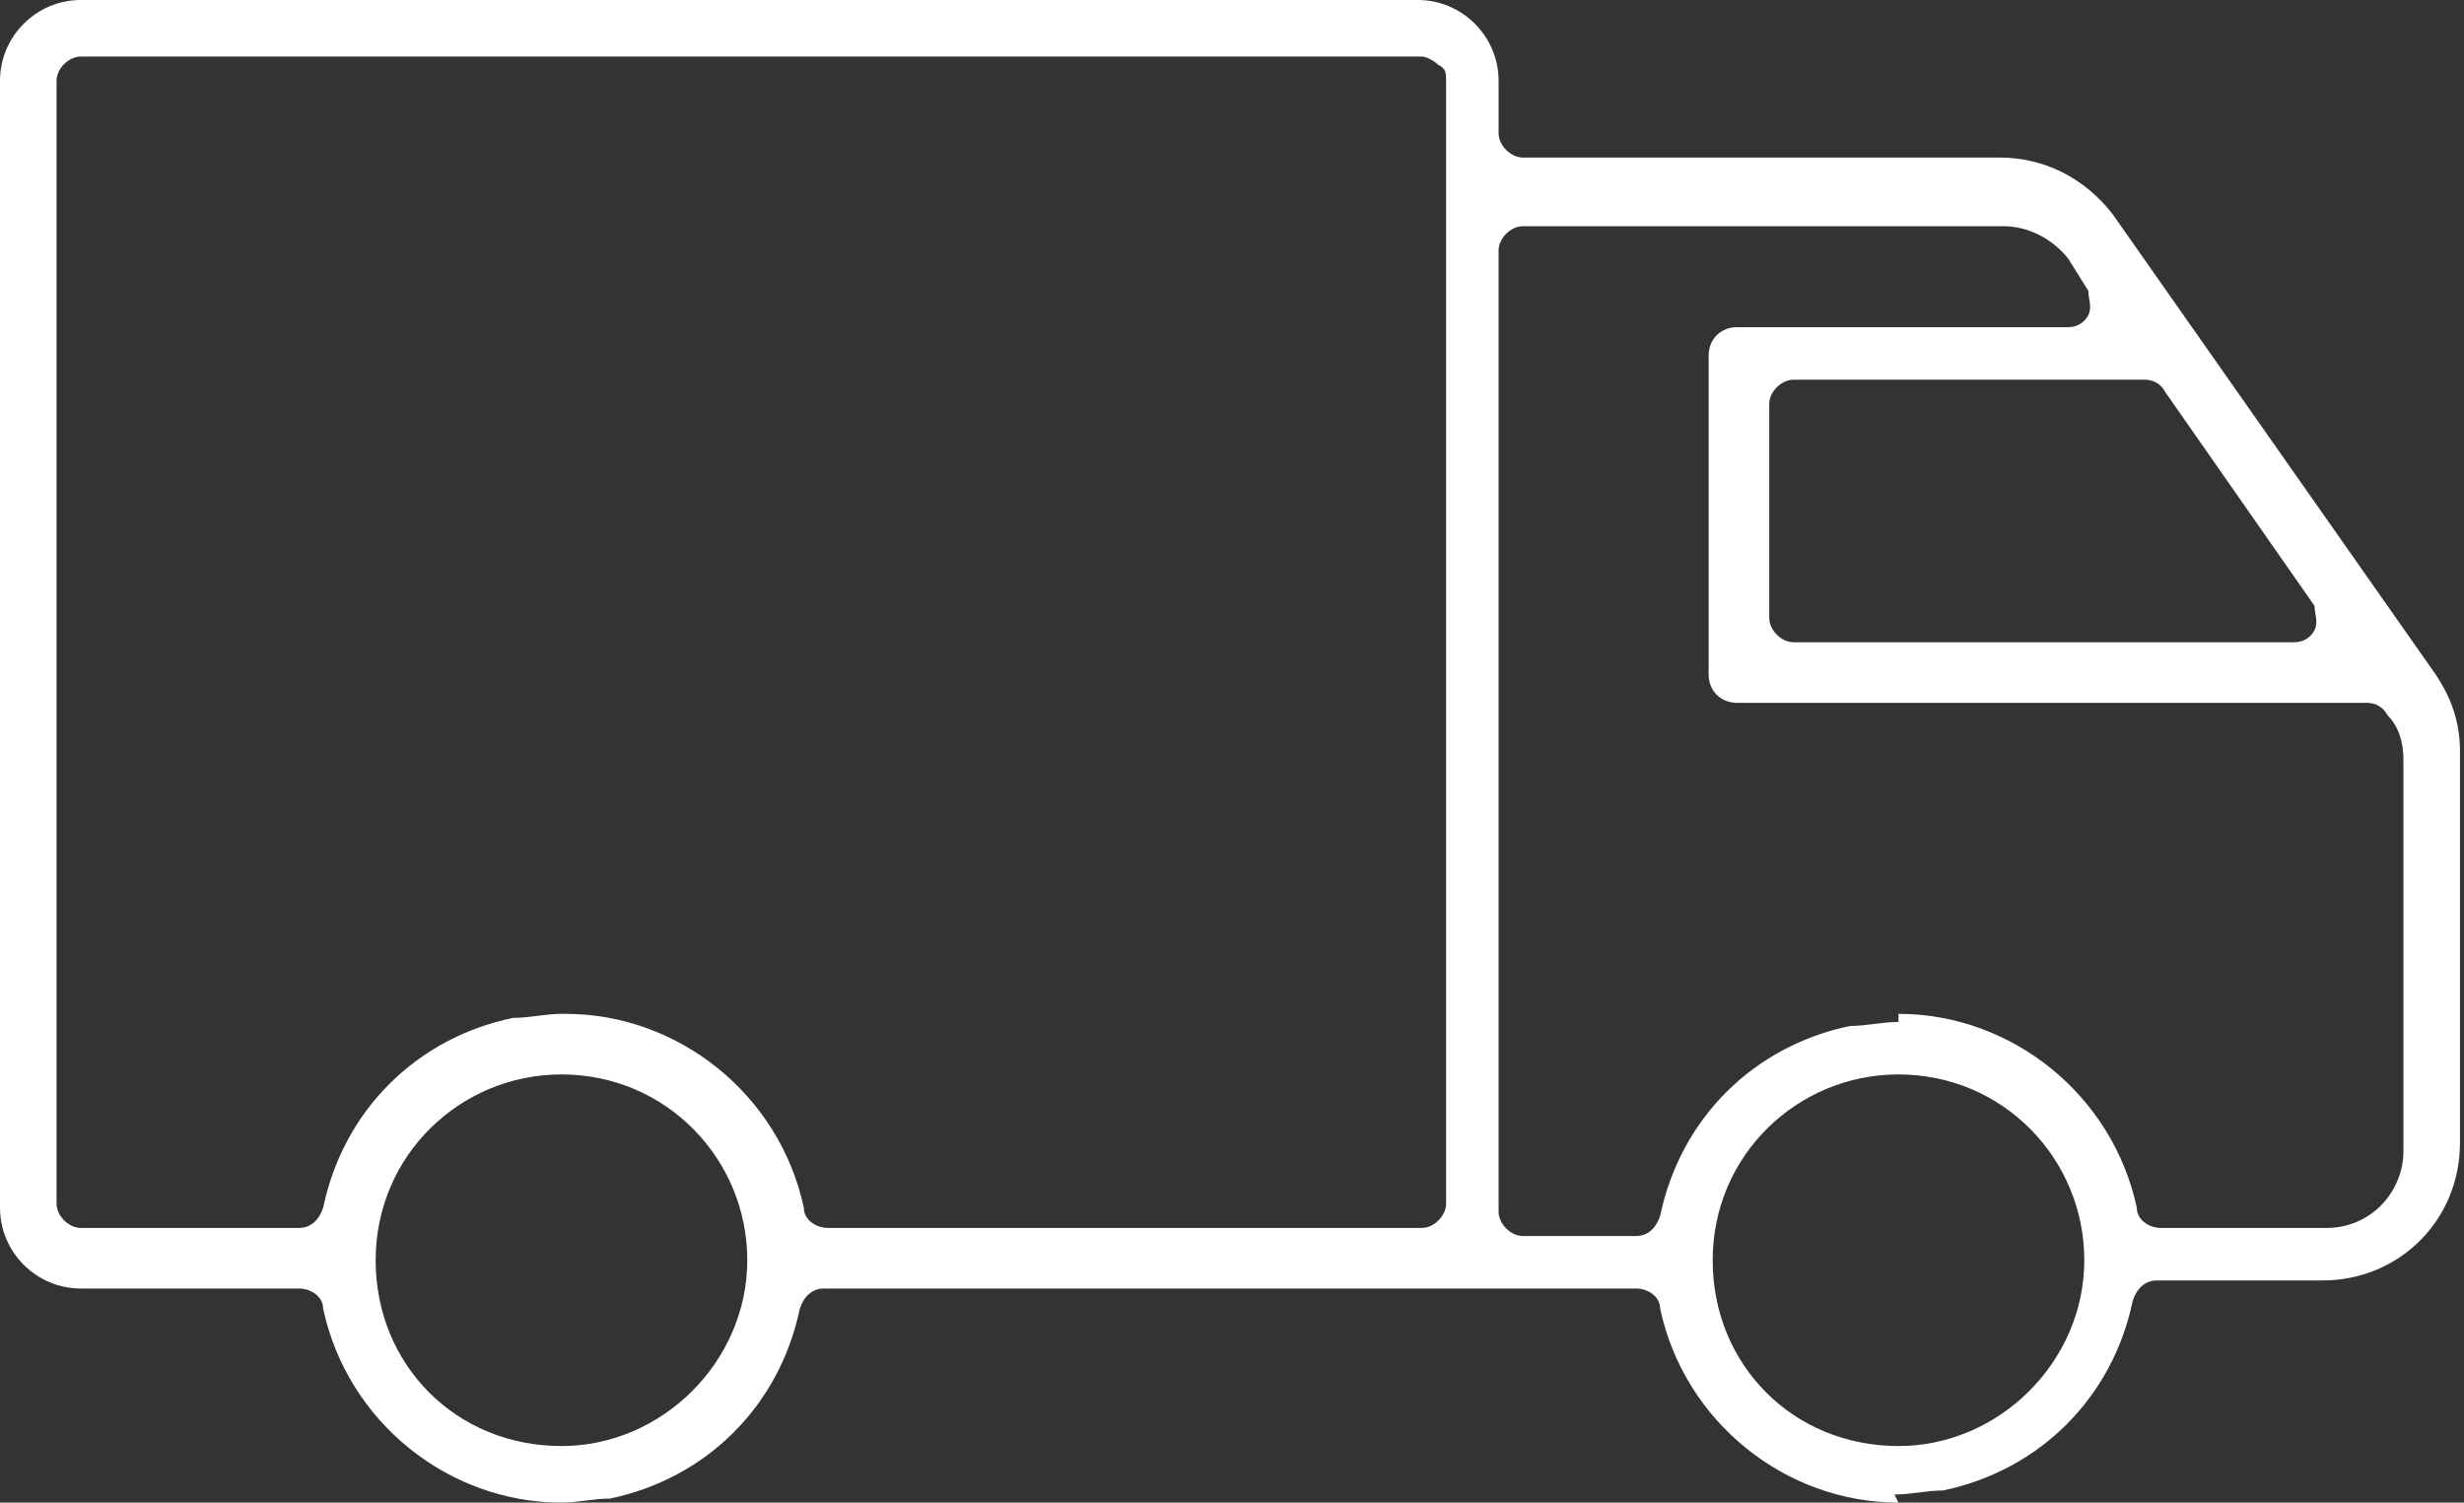<?xml version="1.0" encoding="UTF-8"?>
<svg xmlns="http://www.w3.org/2000/svg" id="Ebene_1" version="1.1" viewBox="0 0 61 37.2">
  <rect x="0" y="0" width="61" height="37.2" fill="#333333" stroke="none"/>
  <defs>
    <style>
      .st0 {
        fill: #fff;
      }
    </style>
  </defs>
  <path class="st0" d="M47,37.2c-2.8,0-5.3-2-5.9-4.8,0-.3-.3-.5-.6-.5h-20.1c-.3,0-.5.2-.6.5-.5,2.4-2.3,4.2-4.7,4.7-.4,0-.8.1-1.2.1-2.8,0-5.3-2-5.9-4.8,0-.3-.3-.5-.6-.5H2c-1.1,0-2-.9-2-2V2C0,.9.9,0,2,0h33.1c1.1,0,2,.9,2,2v1.3c0,.3.3.6.6.6h11.8c1.1,0,2.1.5,2.8,1.4l8,11.4c.4.6.6,1.2.6,1.9v9.7c0,1.9-1.5,3.4-3.4,3.4h-4.1c-.3,0-.5.2-.6.5-.5,2.4-2.3,4.2-4.7,4.7-.4,0-.8.1-1.2.1ZM47,26.6c-2.5,0-4.6,2-4.6,4.6s2,4.6,4.6,4.6c2.5,0,4.6-2.1,4.6-4.6s-2-4.6-4.6-4.6ZM13.9,26.6c-2.5,0-4.6,2-4.6,4.6s2,4.6,4.6,4.6c2.5,0,4.6-2.1,4.6-4.6s-2-4.6-4.6-4.6ZM14,25.1c2.8,0,5.3,2,5.9,4.8,0,.3.3.5.6.5h14.7c.3,0,.6-.3.6-.6V2c0-.2,0-.3-.2-.4-.1-.1-.3-.2-.4-.2H2c-.3,0-.6.3-.6.6v27.8c0,.3.3.6.6.6h5.4c.3,0,.5-.2.6-.5.5-2.4,2.3-4.2,4.7-4.7.4,0,.8-.1,1.2-.1ZM47,25.1c2.8,0,5.3,2,5.9,4.8,0,.3.3.5.6.5h4.1c1.1,0,1.9-.9,1.9-1.9v-9.7c0-.4-.1-.8-.4-1.1-.1-.2-.3-.3-.5-.3h-15.6c-.4,0-.7-.3-.7-.7v-7.9c0-.4.3-.7.7-.7h8.2c.2,0,.4-.1.5-.3.1-.2,0-.4,0-.6l-.5-.8c-.4-.5-1-.8-1.6-.8h-11.9c-.3,0-.6.3-.6.6v23.8c0,.3.3.6.6.6h2.8c.3,0,.5-.2.6-.5.5-2.4,2.3-4.2,4.7-4.7.4,0,.8-.1,1.2-.1ZM44.4,9.4c-.3,0-.6.3-.6.6v5.3c0,.3.3.6.6.6h12.4c.2,0,.4-.1.5-.3.1-.2,0-.4,0-.6l-3.7-5.3c-.1-.2-.3-.3-.5-.3h-8.7Z"></path>
</svg>
